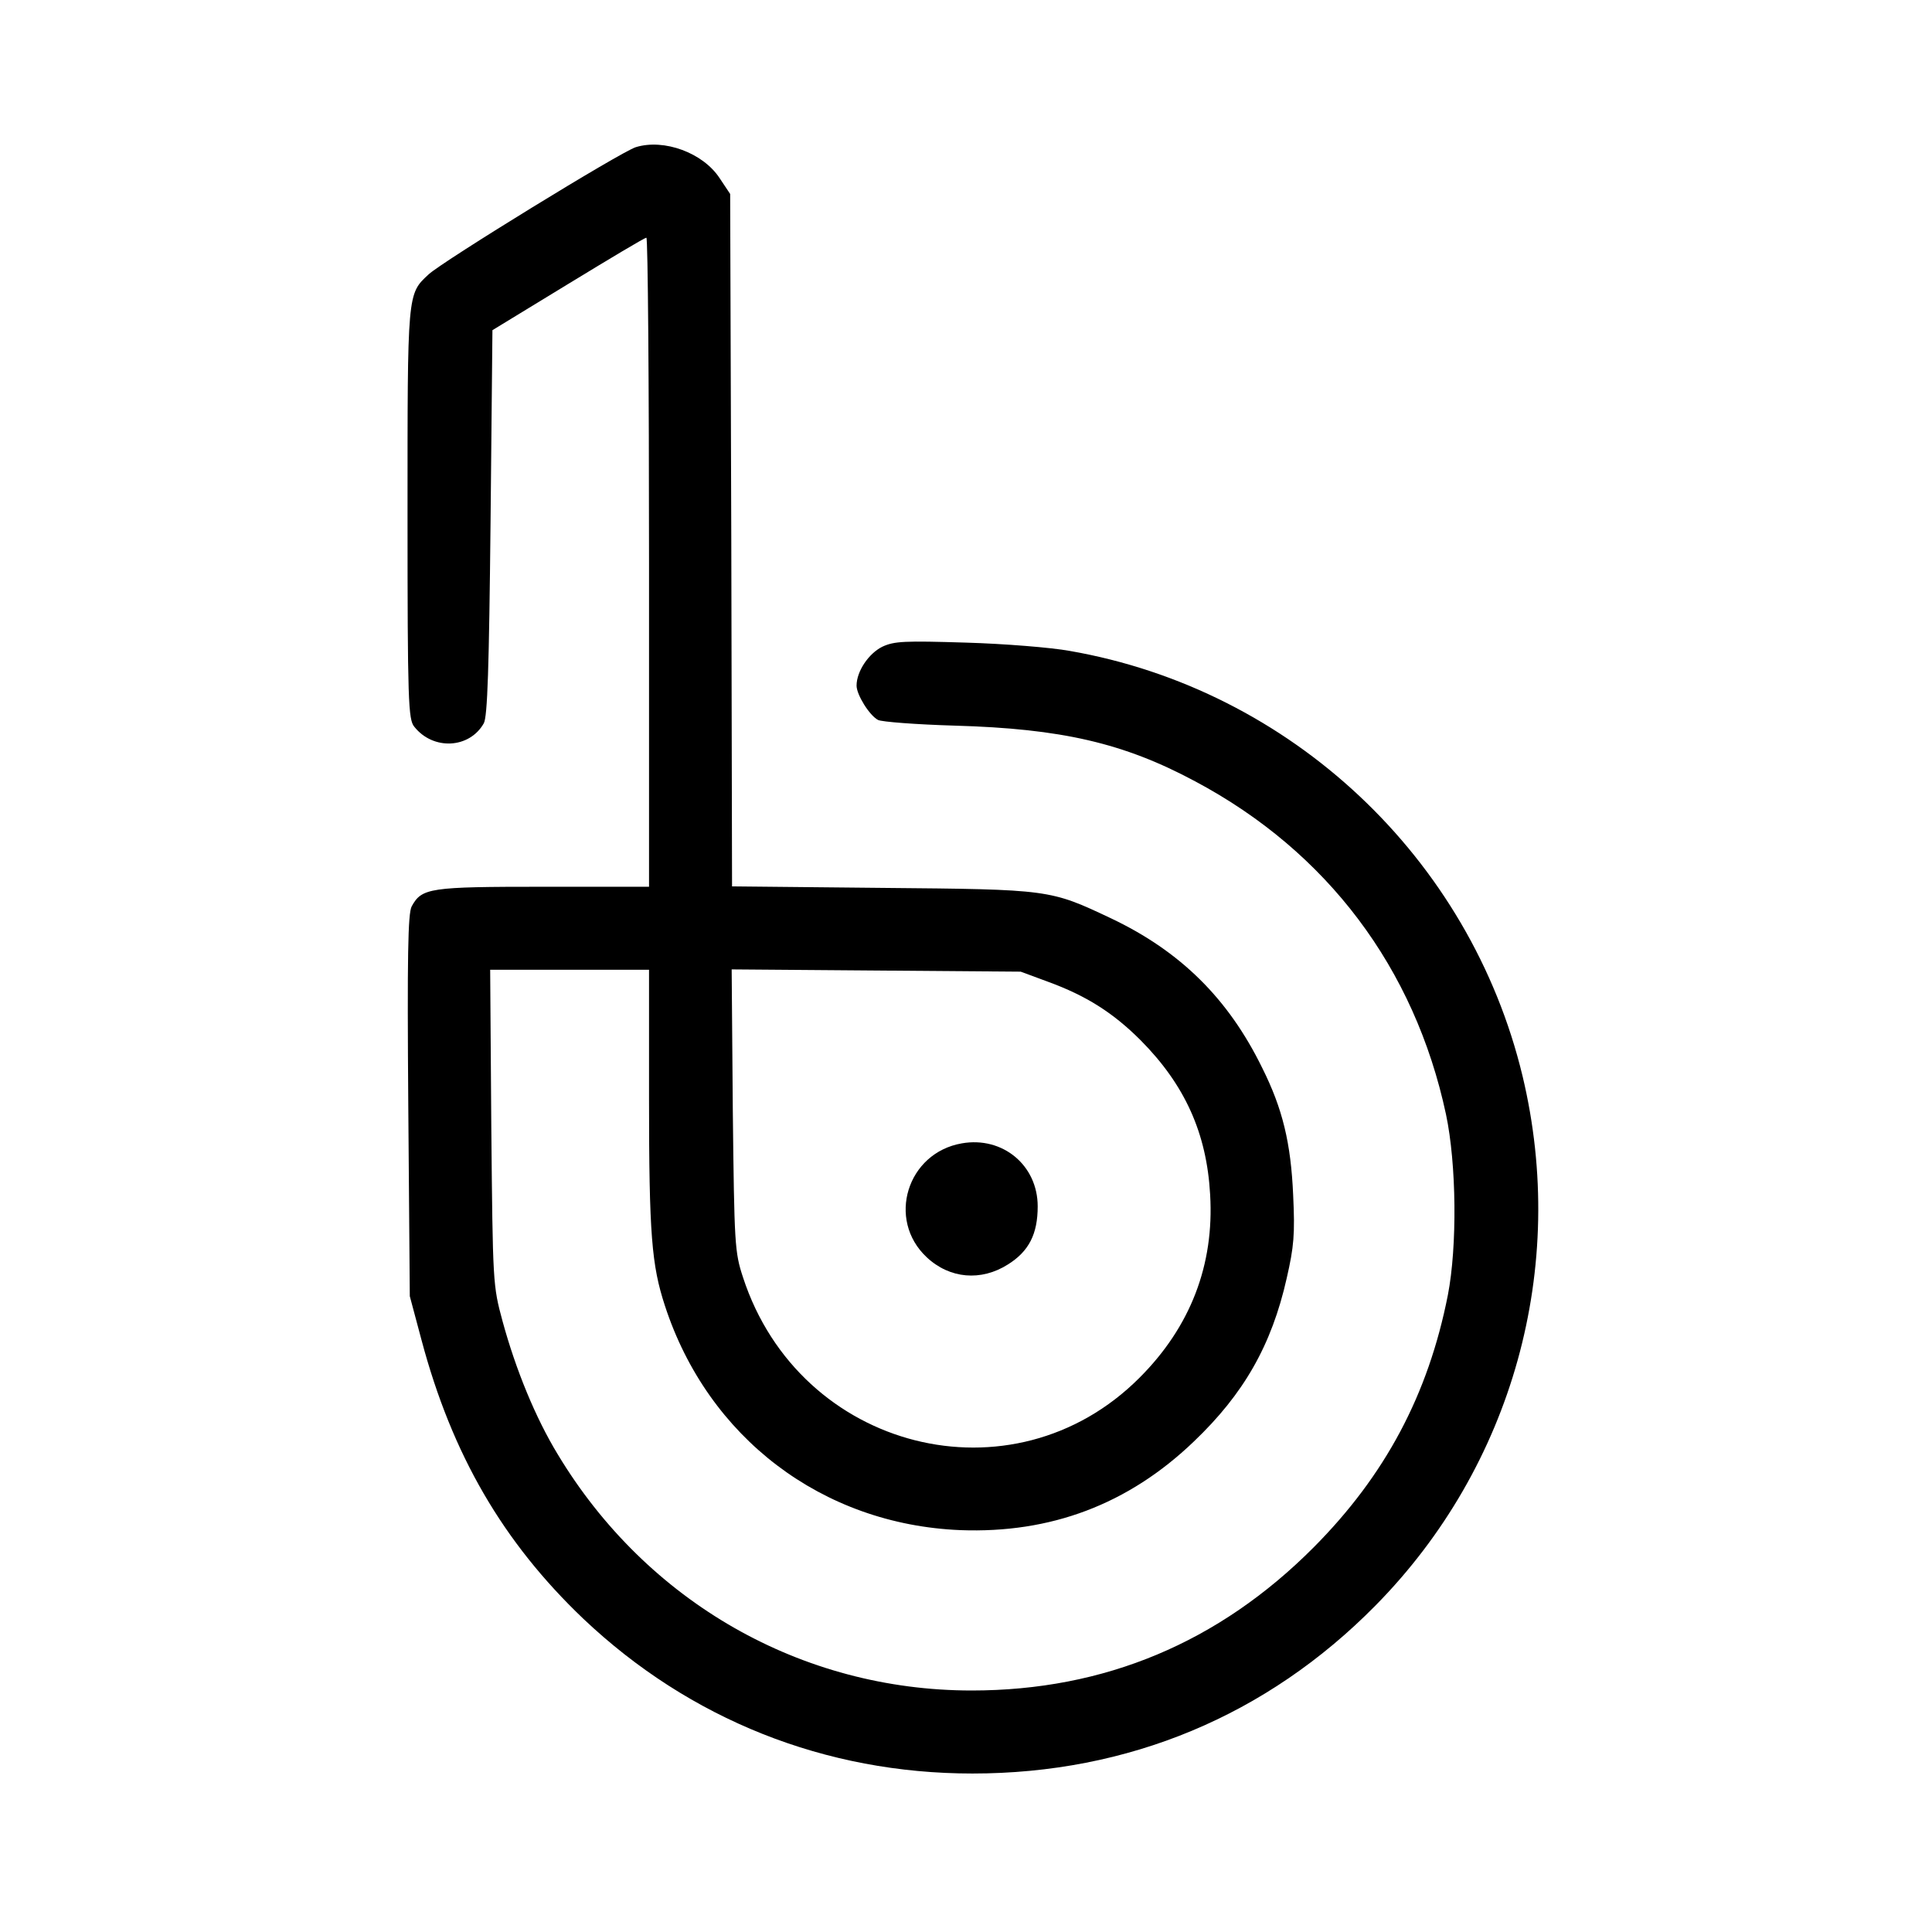 <svg height="512pt" preserveAspectRatio="xMidYMid meet" viewBox="0 0 512 512" width="512pt" xmlns="http://www.w3.org/2000/svg"><g transform="matrix(.1 0 0 -.1 0 512)"><path d="m1685 4730c-39-12-511-302-549-337-57-53-56-46-56-635 0-499 2-545 18-564 50-63 146-58 184 9 10 17 14 148 18 532l5 510 200 122c110 67 203 123 208 123 4 0 7-387 7-860v-860h-280c-302 0-322-3-349-52-10-19-12-131-9-529l4-504 31-116c81-304 216-536 429-739 282-267 641-410 1031-410 413 0 780 153 1068 445 364 369 511 897 390 1403-139 579-614 1025-1200 1127-49 9-173 19-275 22-163 5-190 4-222-11-36-18-68-65-68-103 0-24 34-79 57-91 10-5 101-12 203-15 283-8 448-46 638-148 349-186 581-494 664-882 28-132 30-350 5-479-52-264-166-478-356-669-251-252-554-379-906-379-451 0-861 234-1097 626-59 97-111 224-146 352-26 96-26 100-30 515l-3 417h210 211v-342c0-359 7-441 42-548 114-350 417-580 783-595 239-9 445 68 619 235 132 126 206 255 246 433 19 83 22 116 17 220-6 138-28 229-82 337-90 184-217 309-400 396-163 77-162 77-607 81l-398 4-2 918-3 917-28 42c-44 67-147 105-222 82zm1093-2212c101-37 172-82 245-155 117-118 175-246 184-409 11-186-52-350-187-485-336-337-901-194-1051 266-22 67-23 86-27 443l-3 373 383-3 383-3z"/><path d="m2549 2090c-145-25-200-202-93-302 61-57 144-64 215-19 56 35 79 81 79 154 0 109-93 186-201 167z"/></g></svg>